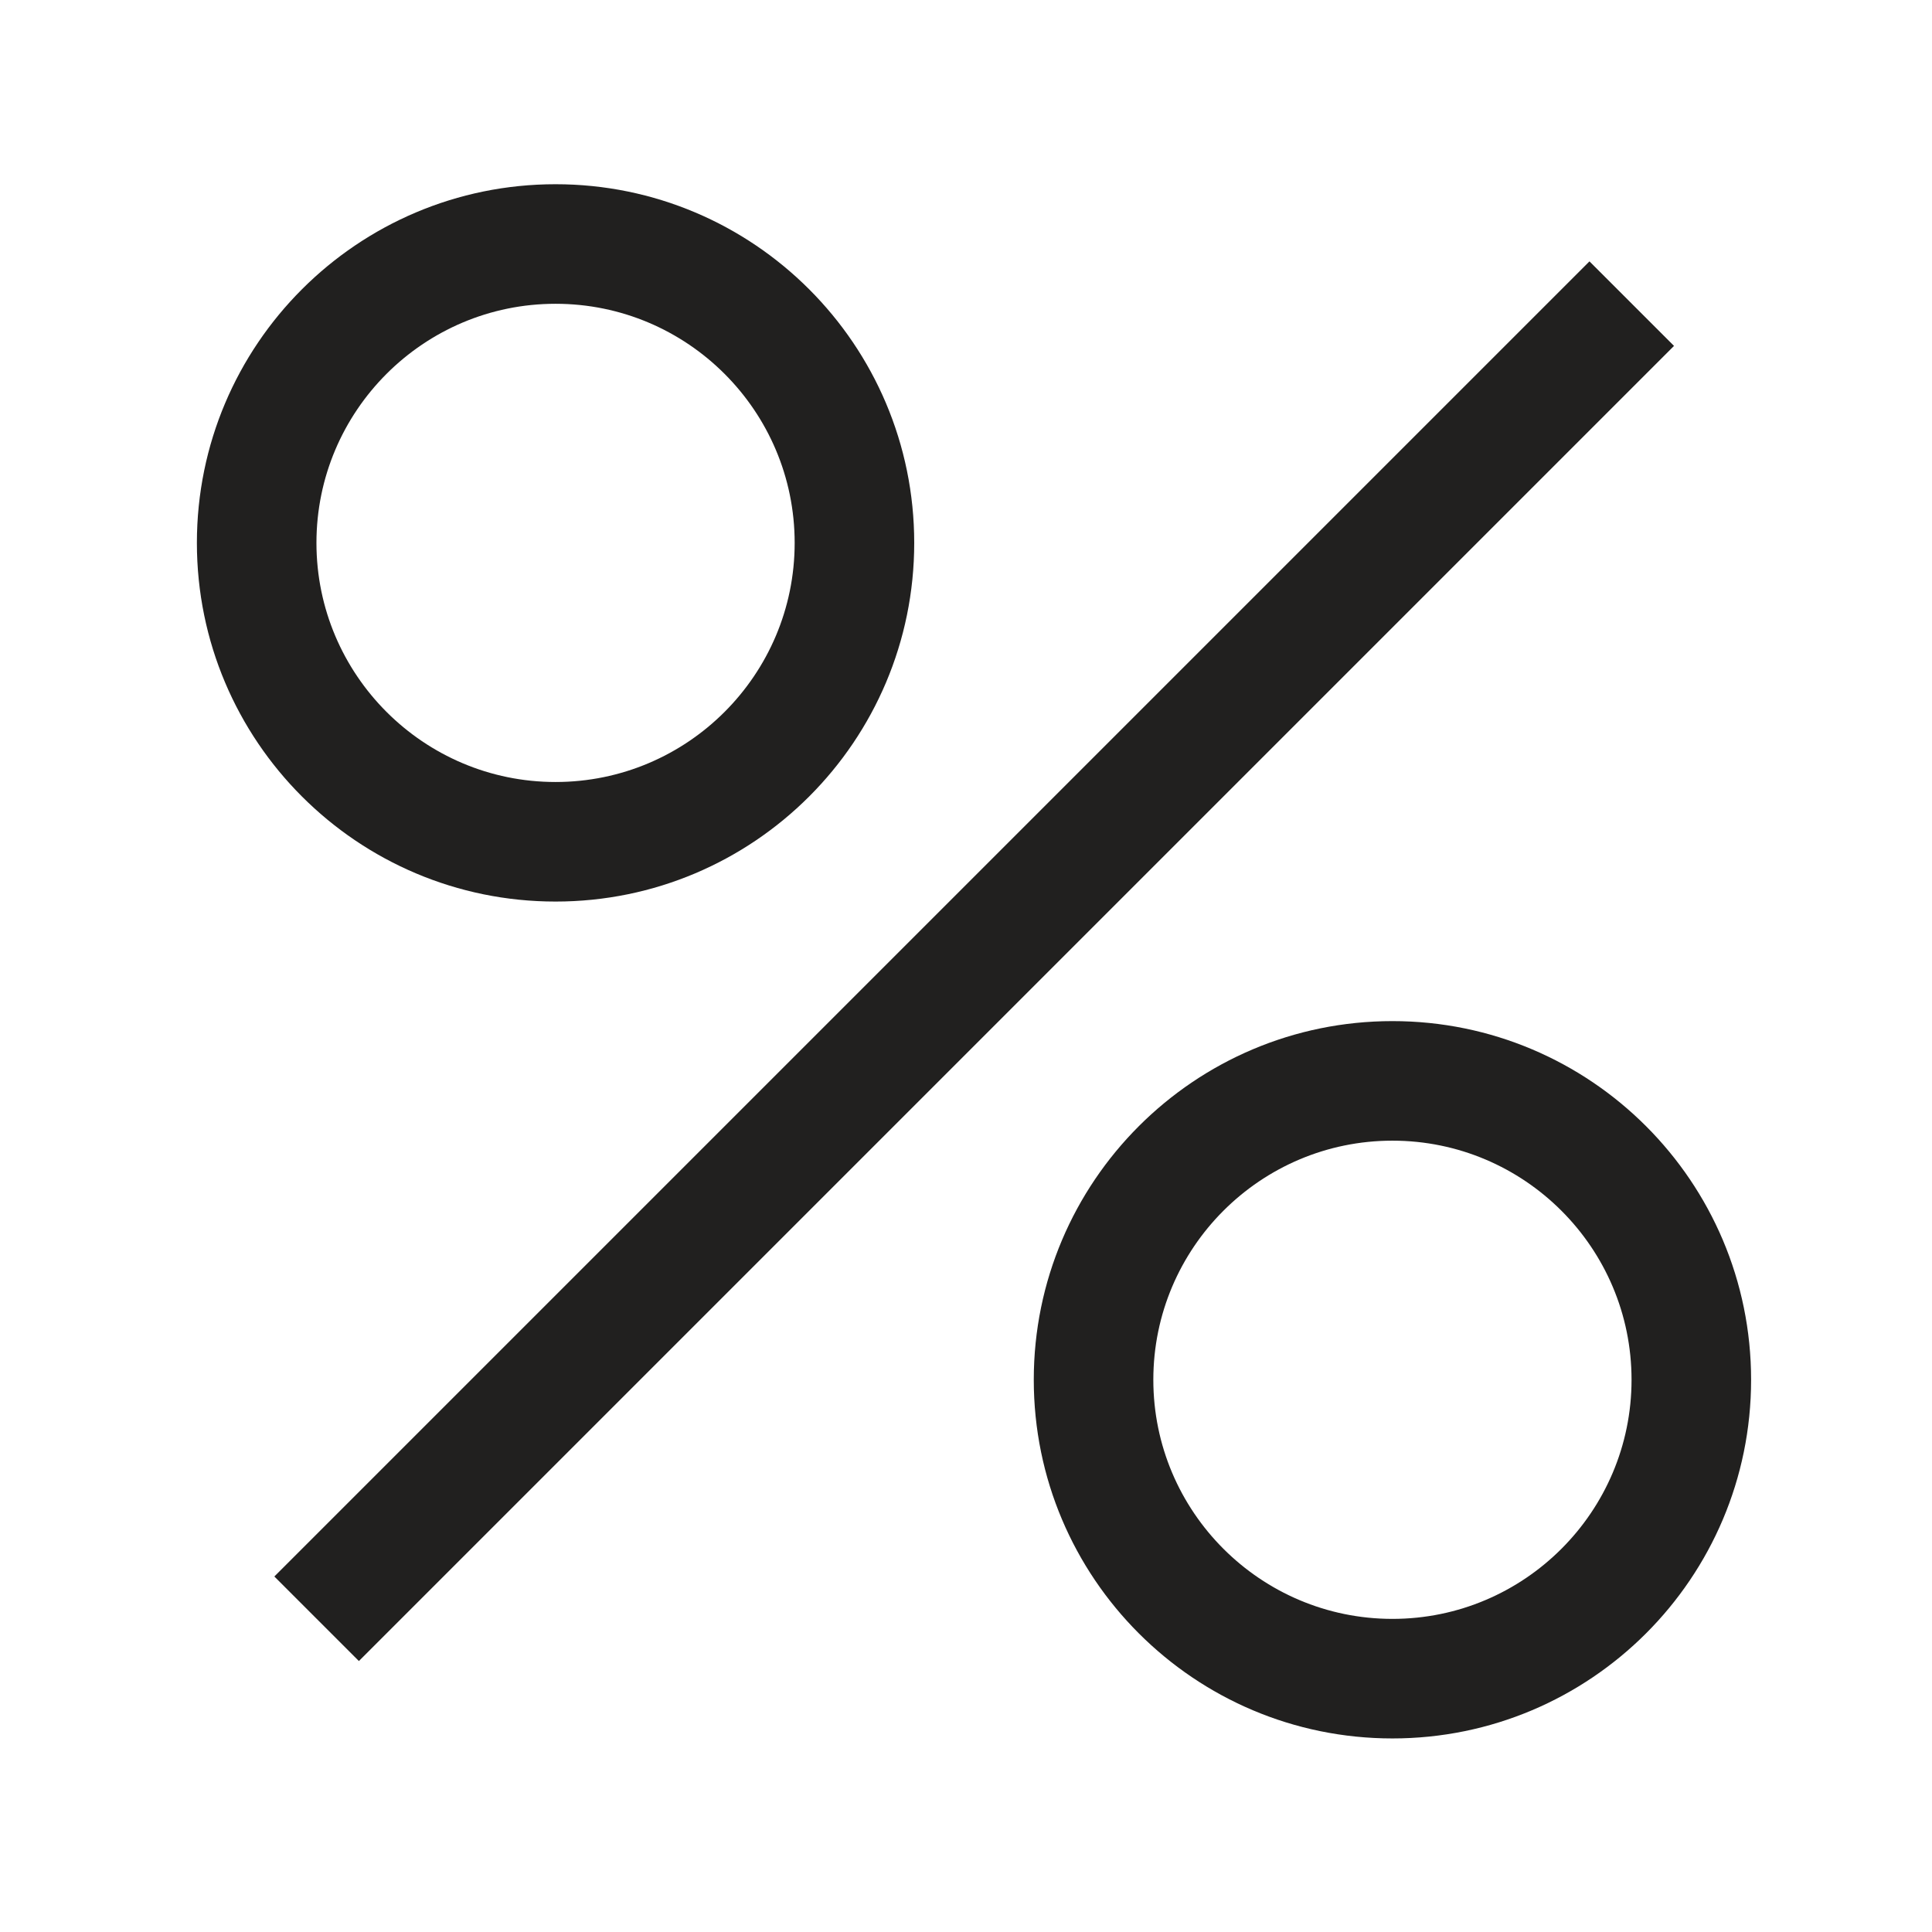 <svg width="101" height="101" viewBox="0 0 101 101" fill="none" xmlns="http://www.w3.org/2000/svg">
<g clip-path="url(#clip0_3756_2092)">
<path fill-rule="evenodd" clip-rule="evenodd" d="M29.043 47.131C39.397 47.131 47.793 38.735 47.793 28.381C47.793 18.027 39.397 9.631 29.043 9.631C18.689 9.631 10.293 18.027 10.293 28.381C10.293 38.735 18.689 47.131 29.043 47.131ZM29.043 15.881C35.939 15.881 41.543 21.485 41.543 28.381C41.543 35.277 35.939 40.881 29.043 40.881C22.147 40.881 16.543 35.277 16.543 28.381C16.543 21.485 22.147 15.881 29.043 15.881ZM83.093 13.664L14.342 82.415L18.762 86.835L87.513 18.083L83.093 13.664ZM54.043 72.131C54.043 61.777 62.439 53.381 72.793 53.381C83.147 53.381 91.543 61.777 91.543 72.131C91.543 82.485 83.147 90.881 72.793 90.881C62.439 90.881 54.043 82.485 54.043 72.131ZM60.293 72.131C60.293 79.027 65.897 84.631 72.793 84.631C79.689 84.631 85.293 79.027 85.293 72.131C85.293 65.235 79.689 59.631 72.793 59.631C65.897 59.631 60.293 65.235 60.293 72.131Z" fill="#21201F"/>
</g>
<defs>
<clipPath id="clip0_3756_2092">
<rect width="100" height="100" fill="white" transform="translate(0.918 0.256)"/>
</clipPath>
</defs>
</svg>
